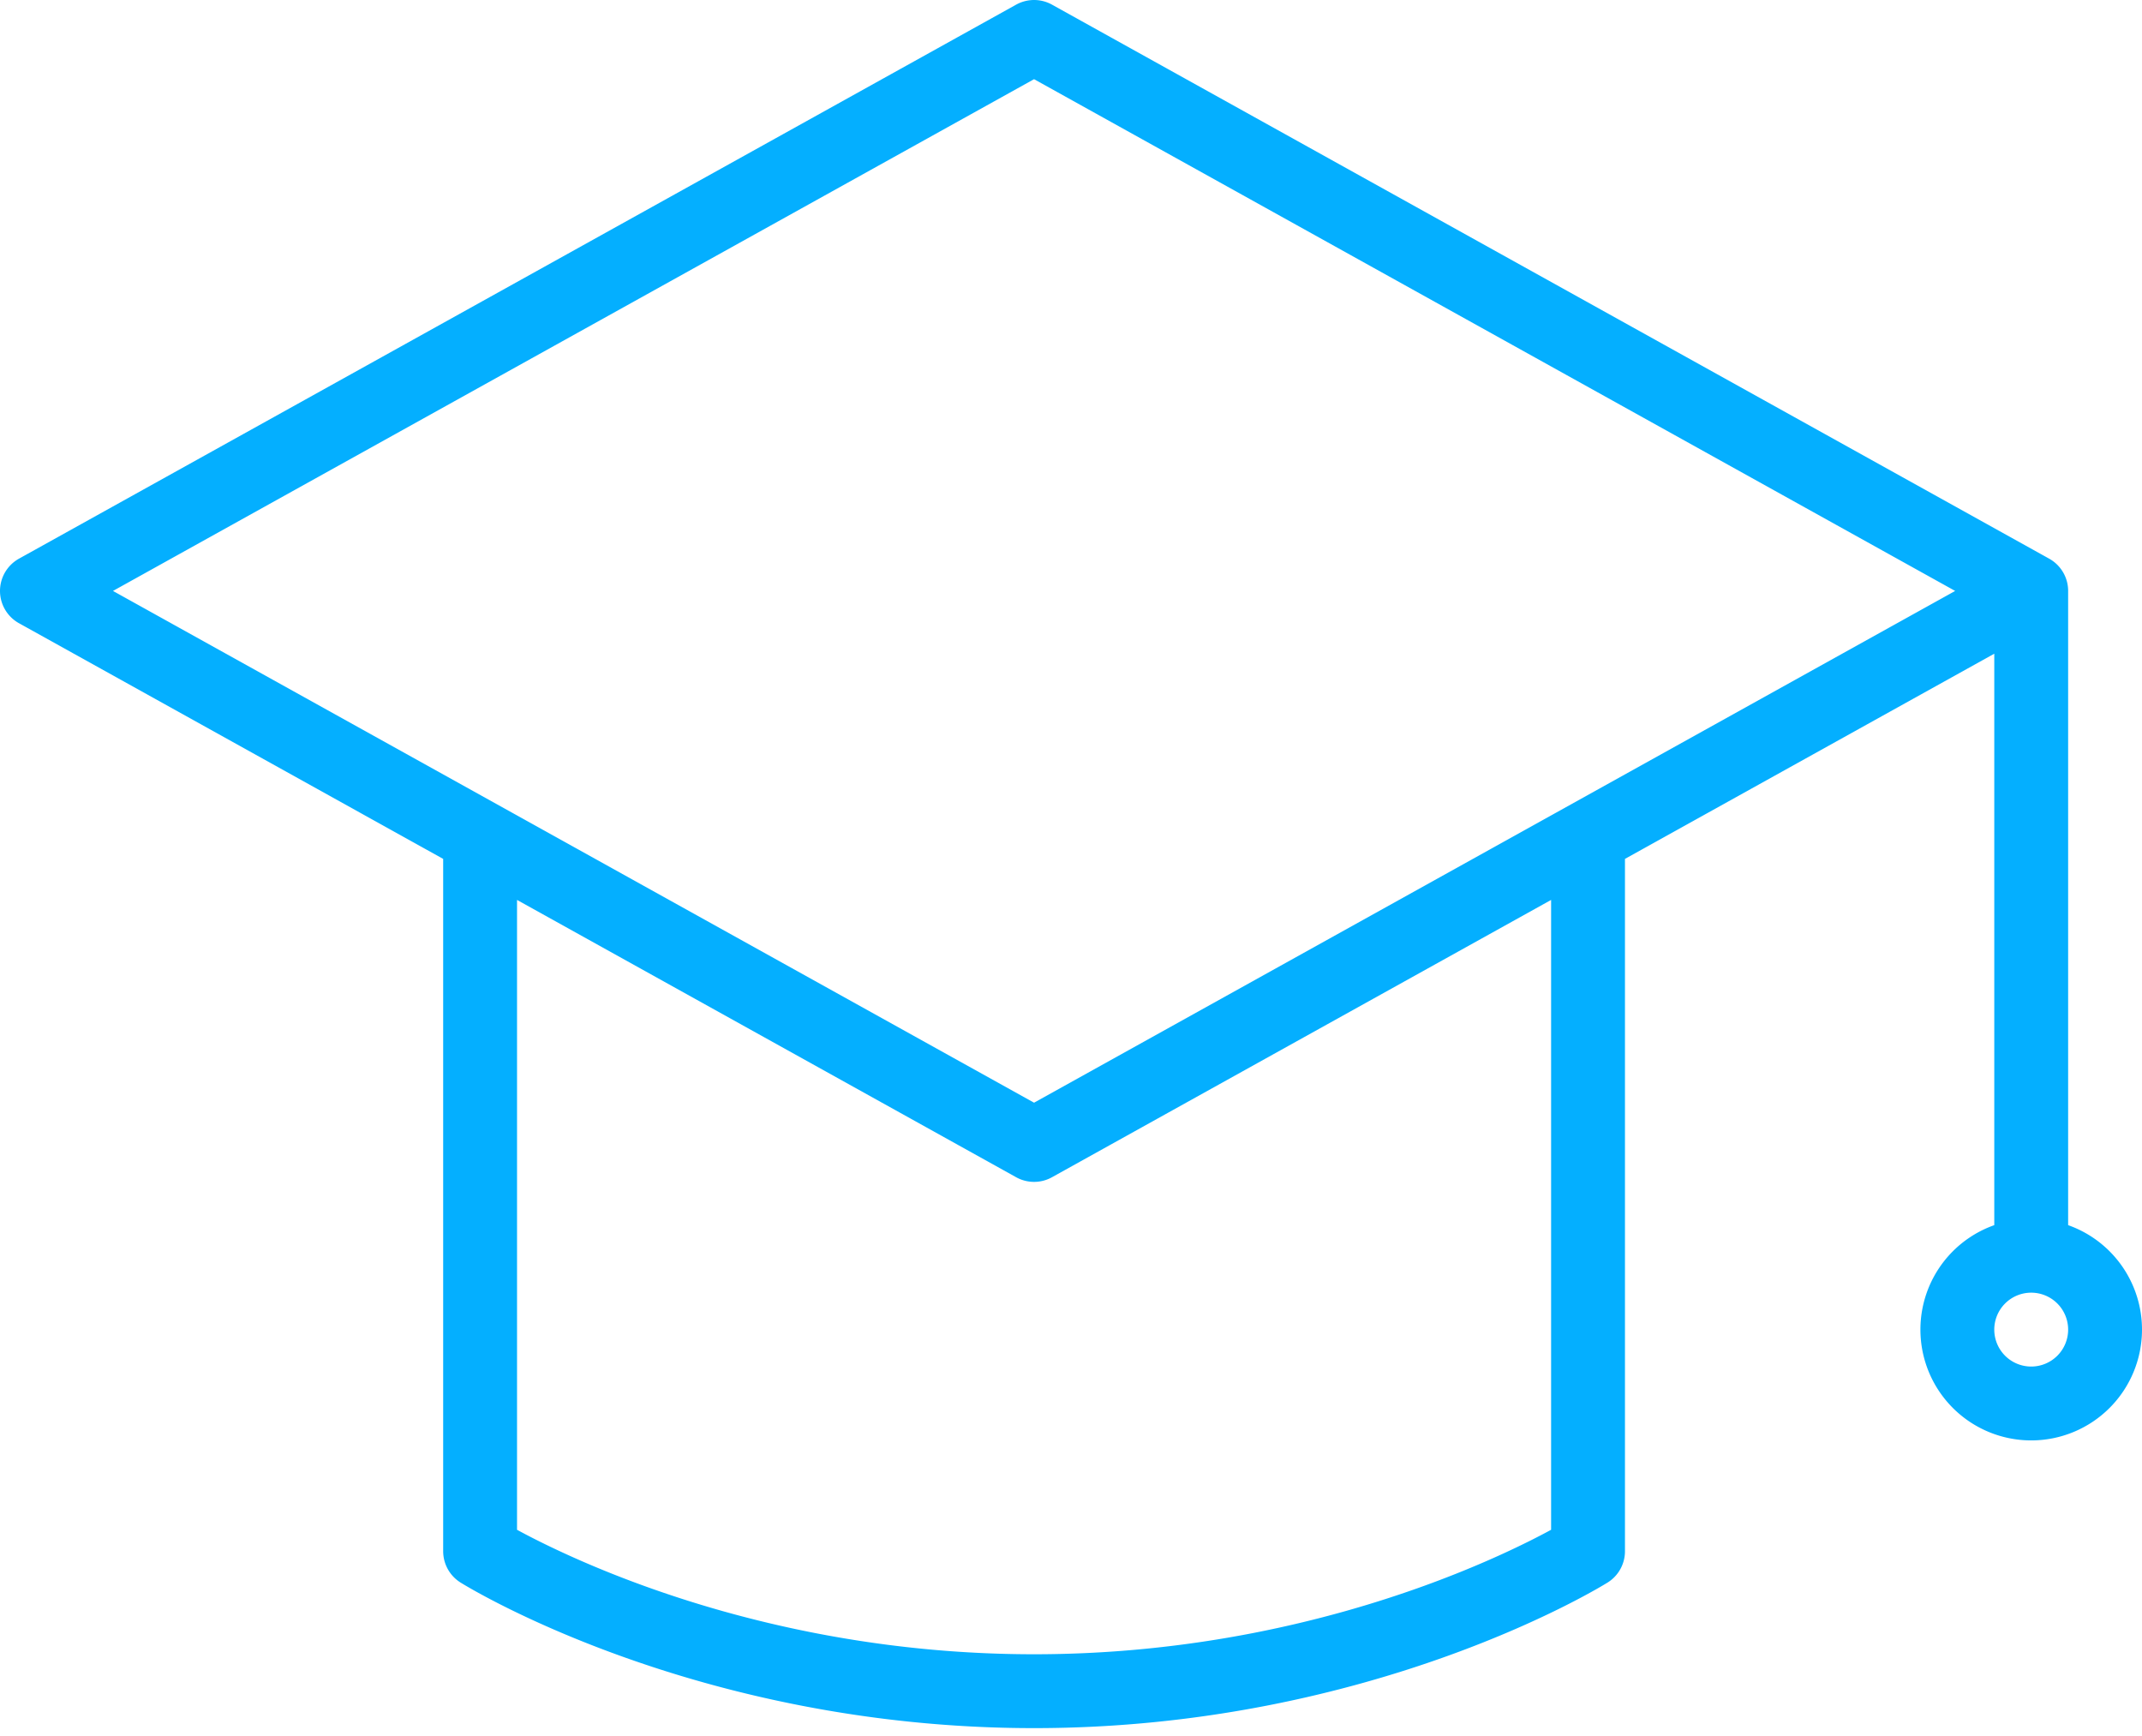 <svg xmlns="http://www.w3.org/2000/svg" width="58" height="47" viewBox="0 0 58 47"><path fill="none" stroke="#04afff" stroke-linecap="round" stroke-linejoin="round" stroke-miterlimit="50" stroke-width="2" d="M55 16L28 1 1 16l27 15 27-15M55 16v18M57 36a2 2 0 0 1-2 2 2 2 0 1 1 2-2zM43 42V23M13 23v19M13 42s6.05 3.79 15 3.79S43 42 43 42"/></svg>
